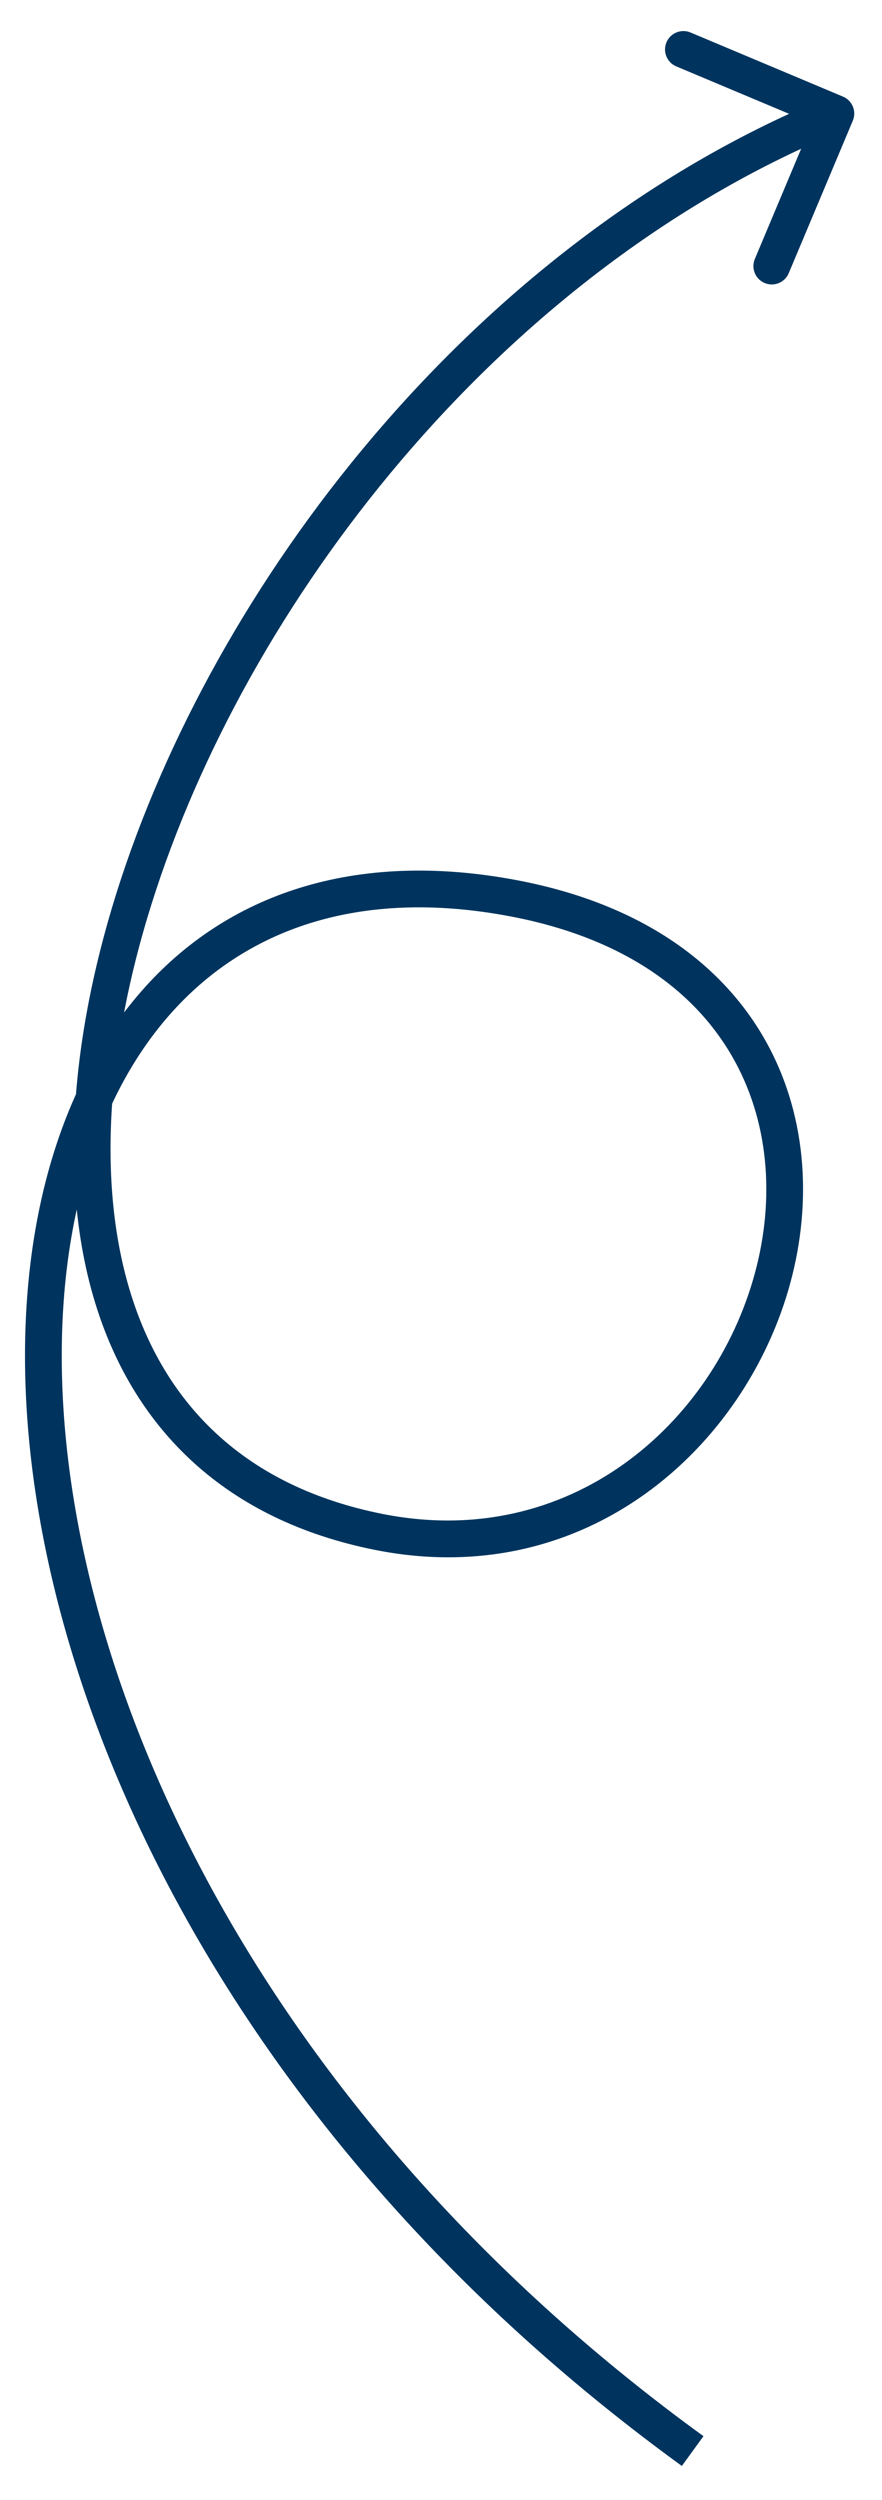 <svg width="24" height="68" viewBox="0 0 24 68" fill="none" xmlns="http://www.w3.org/2000/svg">
<path id="Vector 6" d="M13.957 24.428L14.05 23.937L13.957 24.428ZM10.3 41.665L10.202 42.155L10.3 41.665ZM22.939 2.628C23.193 2.735 23.313 3.028 23.206 3.282L21.462 7.431C21.355 7.686 21.062 7.805 20.807 7.698C20.553 7.591 20.433 7.298 20.54 7.043L22.09 3.356L18.402 1.806C18.148 1.699 18.028 1.406 18.135 1.151C18.242 0.897 18.535 0.777 18.79 0.884L22.939 2.628ZM18.554 67.071C6.695 58.461 1.126 46.968 0.706 37.969C0.496 33.474 1.572 29.55 3.86 26.946C6.168 24.319 9.646 23.108 14.05 23.937L13.865 24.92C9.758 24.147 6.655 25.281 4.611 27.606C2.548 29.955 1.503 33.591 1.705 37.922C2.108 46.577 7.494 57.805 19.142 66.261L18.554 67.071ZM14.05 23.937C17.38 24.564 19.573 26.151 20.767 28.195C21.954 30.23 22.114 32.655 21.504 34.899C20.289 39.371 15.949 43.304 10.202 42.155L10.398 41.175C15.515 42.198 19.429 38.722 20.539 34.637C21.092 32.603 20.932 30.463 19.903 28.7C18.88 26.946 16.96 25.502 13.865 24.92L14.05 23.937ZM10.202 42.155C6.14 41.343 3.68 38.883 2.622 35.54C1.575 32.231 1.91 28.099 3.3 23.884C6.08 15.456 13.162 6.46 22.556 2.626L22.934 3.552C13.856 7.257 6.955 15.997 4.25 24.197C2.897 28.296 2.614 32.2 3.575 35.238C4.525 38.24 6.699 40.435 10.398 41.175L10.202 42.155Z" fill="#00345E"/>
</svg>

